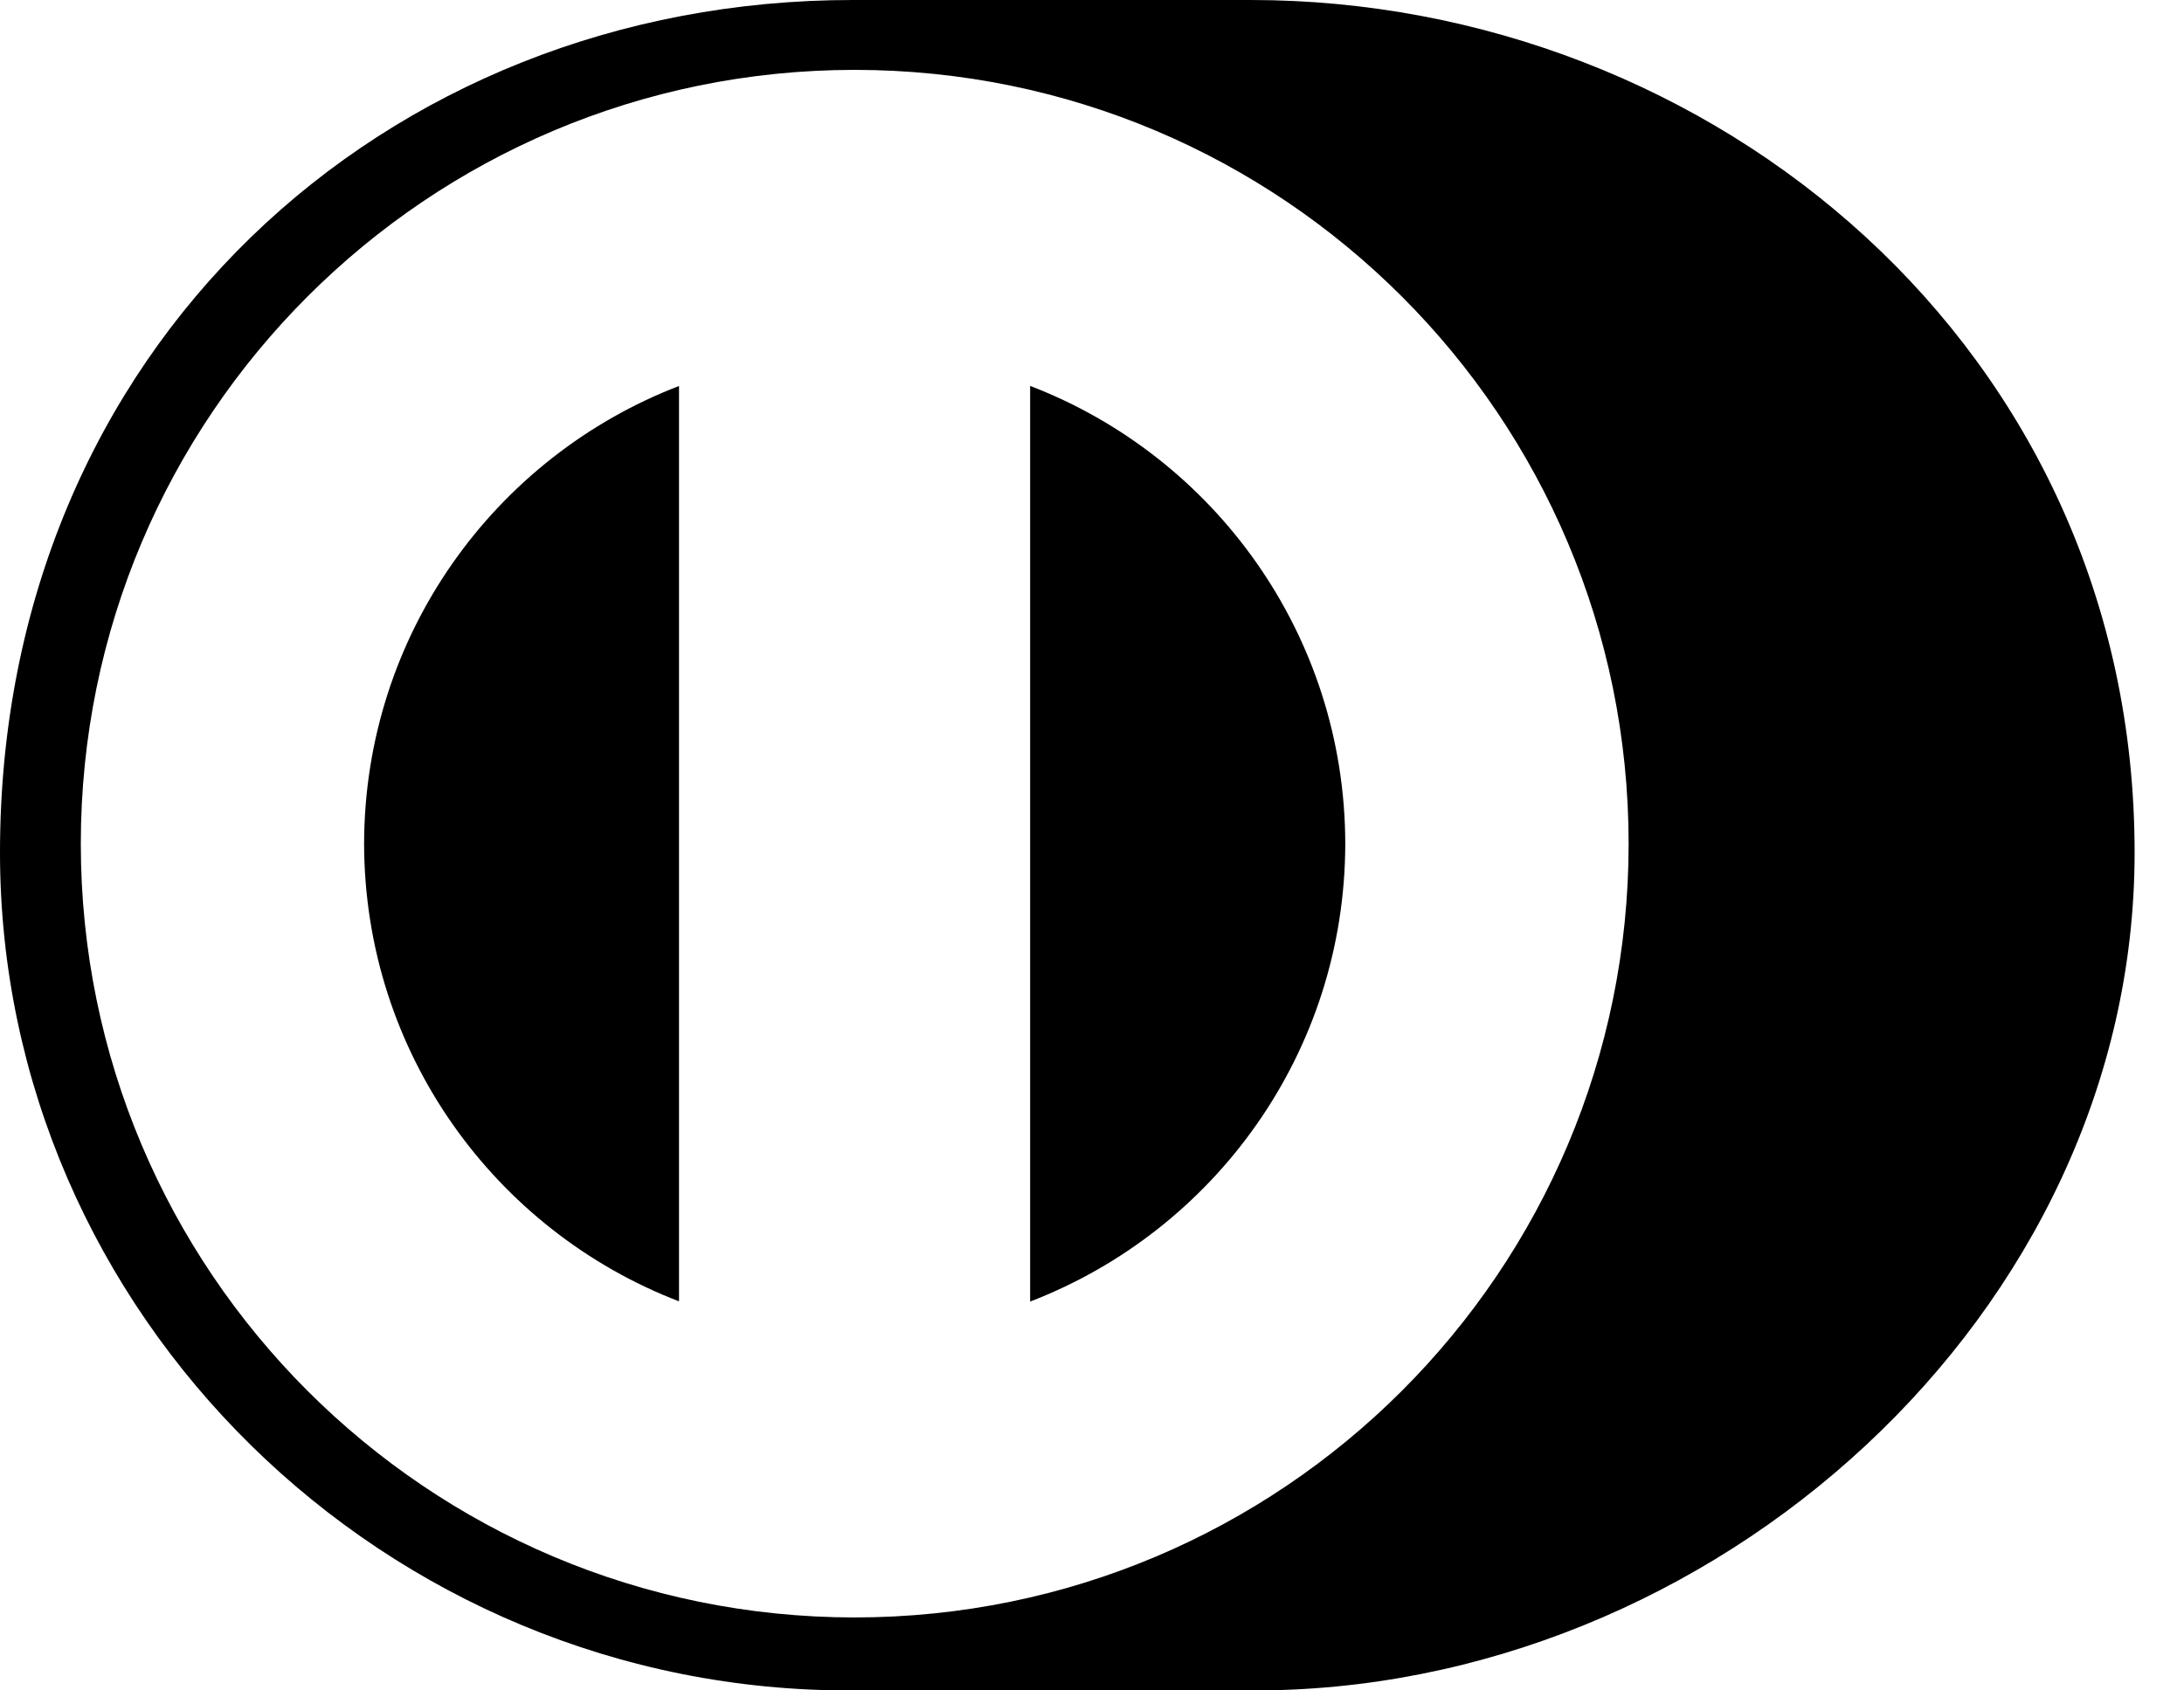 <?xml version="1.0" encoding="UTF-8"?>
<svg width="31px" height="24px" viewBox="0 0 31 24" version="1.1" xmlns="http://www.w3.org/2000/svg" xmlns:xlink="http://www.w3.org/1999/xlink">
    <title>Fill 1</title>
    <g id="Desktop" stroke="none" stroke-width="1" fill="none" fill-rule="evenodd">
        <g id="1920-Home" transform="translate(-1093, -4405)" fill="#000000">
            <path d="M1116.117,4416.979 C1116.116,4410.911 1111.199,4405.994 1105.131,4405.992 C1099.064,4405.994 1094.148,4410.911 1094.147,4416.979 C1094.148,4423.046 1099.064,4427.962 1105.131,4427.964 C1111.199,4427.962 1116.116,4423.046 1116.117,4416.979 M1123.299,4417.104 C1123.299,4423.651 1117.311,4429.032 1110.75,4429 L1105.104,4429 C1098.465,4429.032 1093,4423.652 1093,4417.104 C1093,4409.947 1098.465,4404.998 1105.104,4405 L1110.75,4405 C1117.311,4404.998 1123.299,4409.946 1123.299,4417.104 M1107.622,4410.479 L1107.622,4423.479 C1110.235,4422.474 1112.09,4419.946 1112.095,4416.979 C1112.09,4414.012 1110.235,4411.482 1107.622,4410.479 M1102.638,4410.48 L1102.638,4423.476 C1100.026,4422.471 1098.174,4419.945 1098.168,4416.979 C1098.174,4414.013 1100.026,4411.485 1102.638,4410.48" id="Fill-1"></path>
        </g>
    </g>
</svg>
